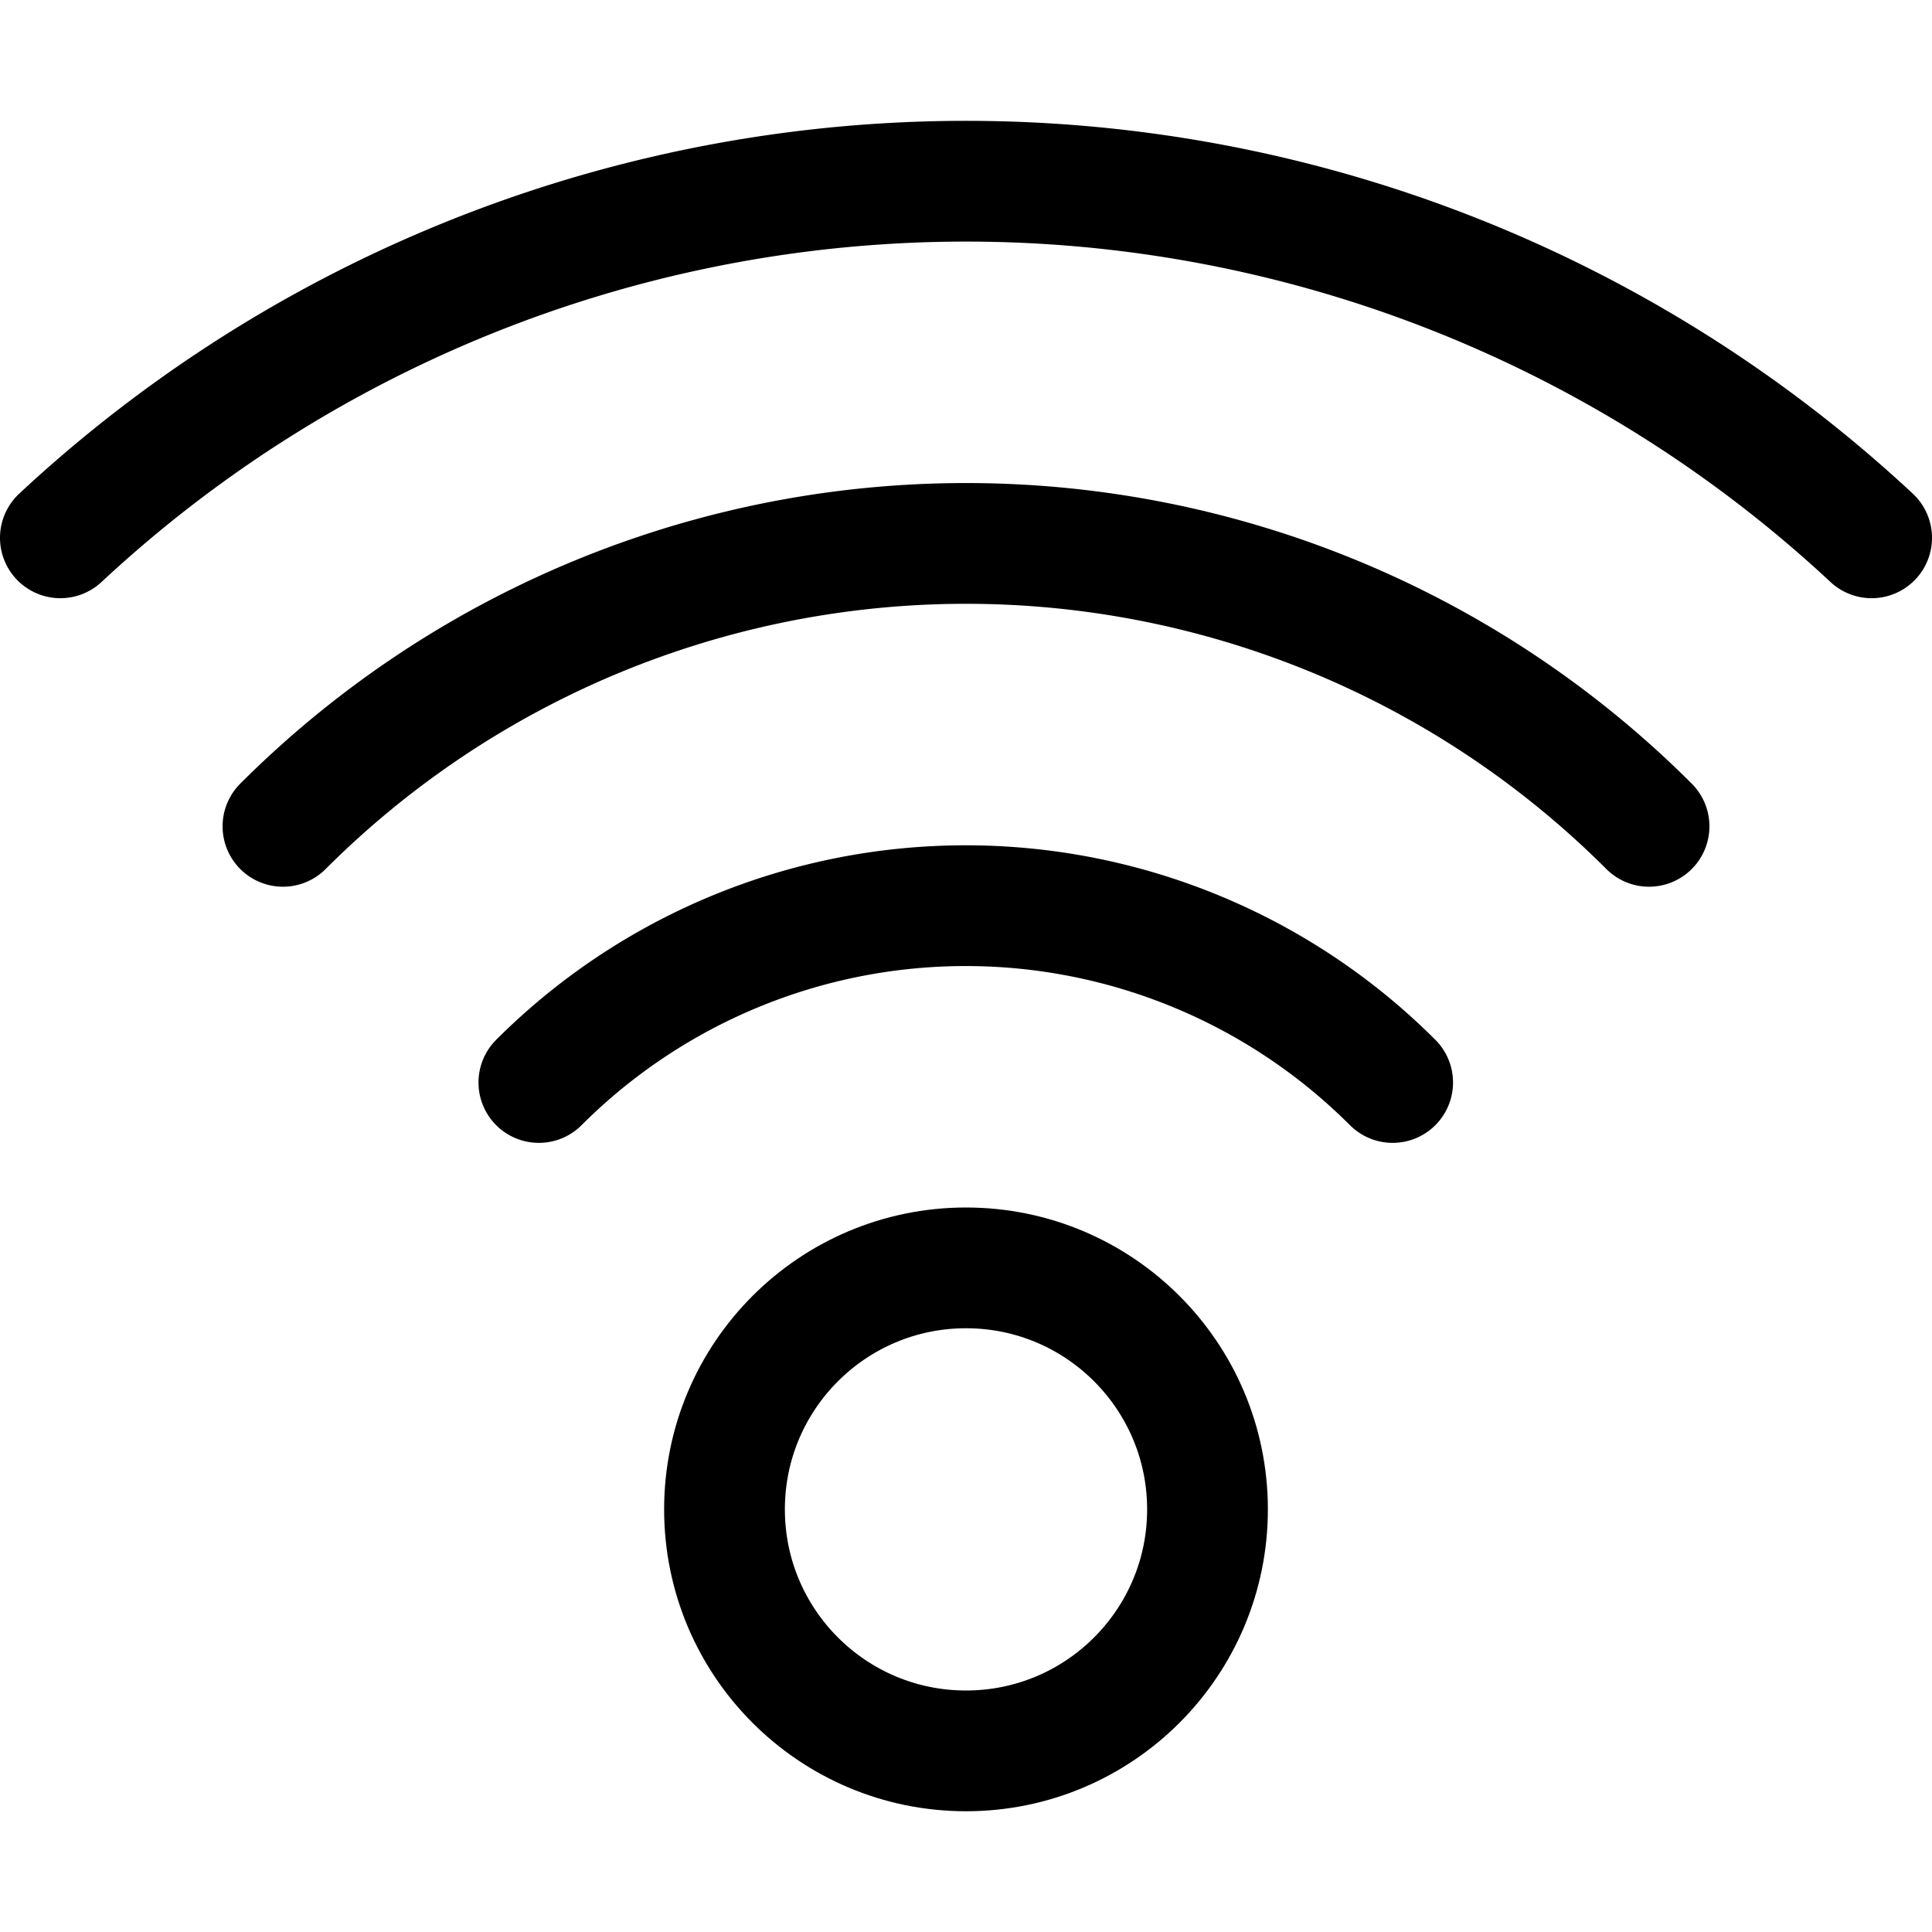 <svg xmlns="http://www.w3.org/2000/svg" viewBox="0 0 24 24"><defs><style>.a{fill:none;stroke:currentColor;stroke-linecap:round;stroke-linejoin:round;stroke-width:1.5px;}</style></defs><title>wifi</title><circle class="a" cx="12" cy="18.75" r="3"/><path class="a" d="M17.3,13.447a7.5,7.5,0,0,0-10.606,0"/><path class="a" d="M20.485,10.265a12,12,0,0,0-16.97,0"/><path class="a" d="M23.25,6.681a16.5,16.5,0,0,0-22.5,0"/></svg>